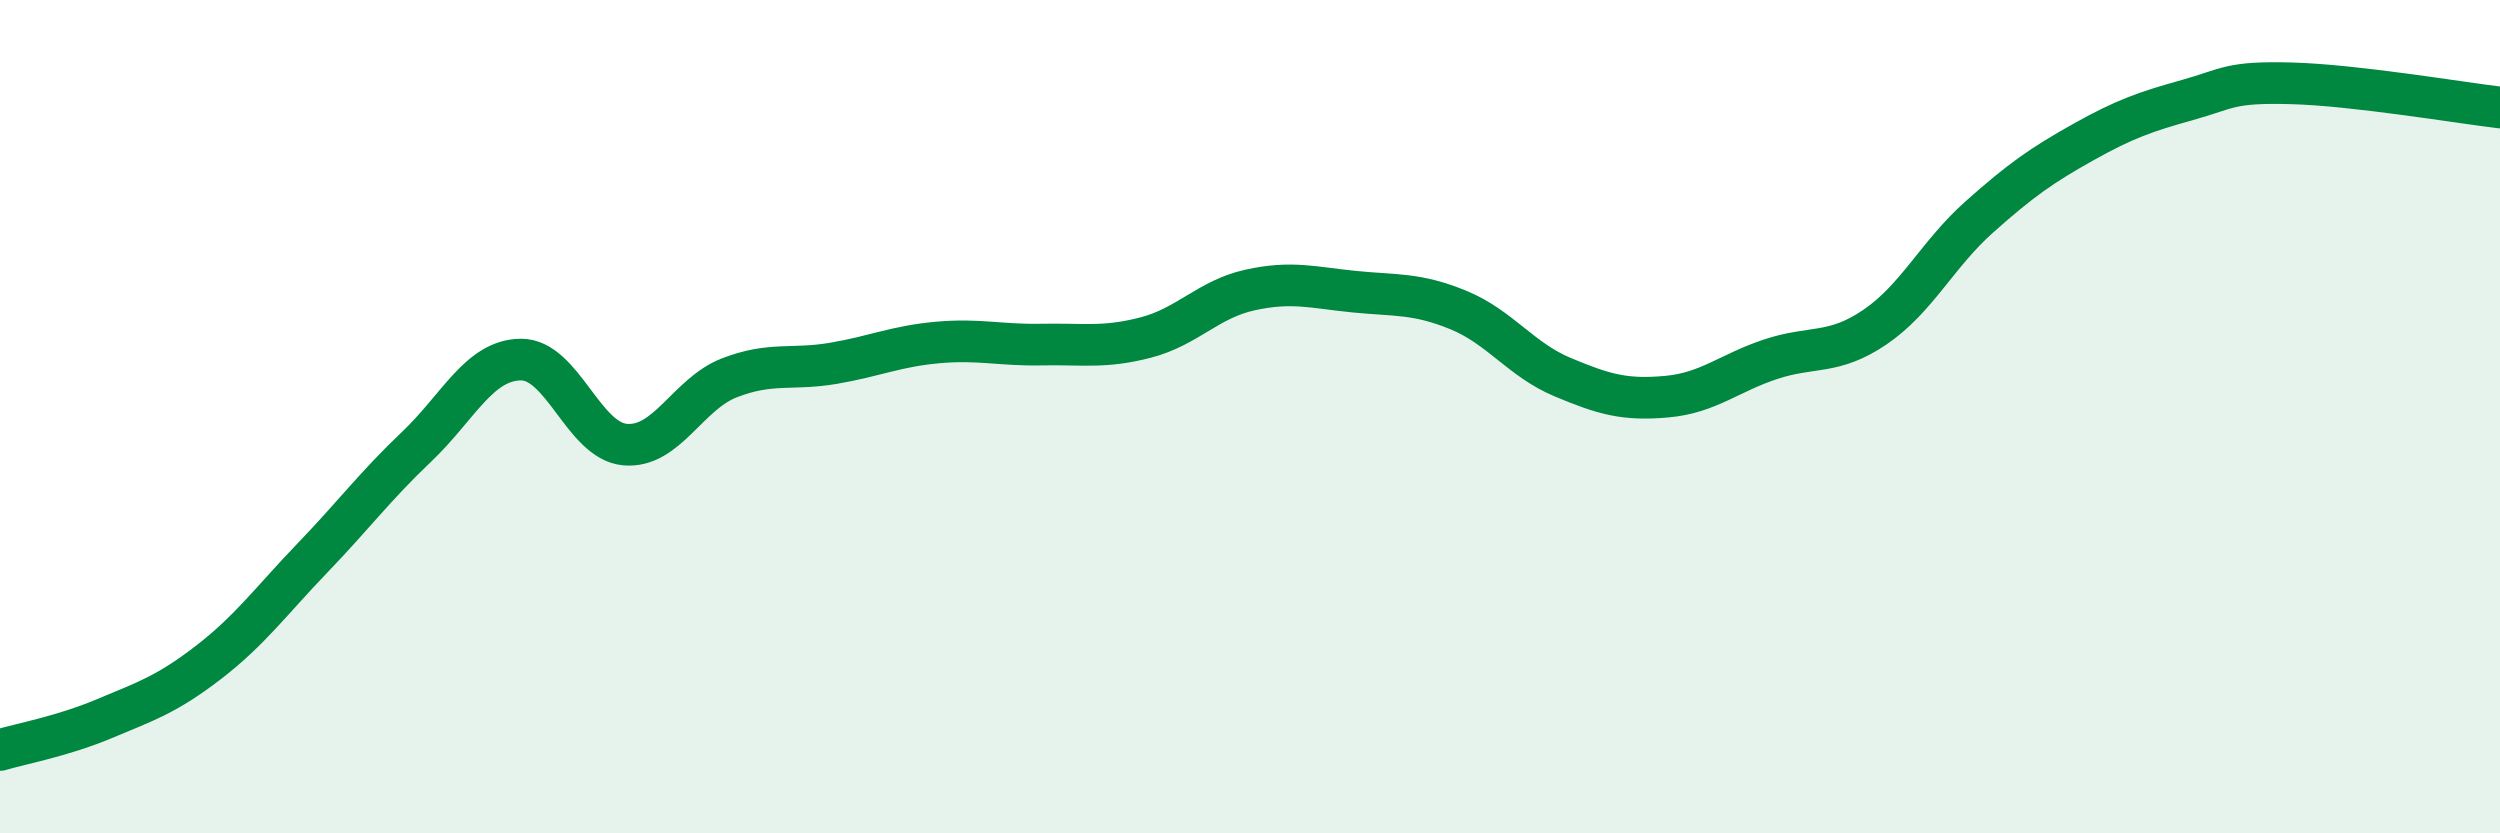 
    <svg width="60" height="20" viewBox="0 0 60 20" xmlns="http://www.w3.org/2000/svg">
      <path
        d="M 0,18 C 0.5,17.85 1.5,17.67 2.5,17.25 C 3.5,16.83 4,16.67 5,15.9 C 6,15.13 6.5,14.43 7.5,13.39 C 8.5,12.35 9,11.67 10,10.72 C 11,9.77 11.5,8.64 12.5,8.63 C 13.5,8.62 14,10.58 15,10.67 C 16,10.76 16.5,9.46 17.5,9.07 C 18.5,8.68 19,8.89 20,8.72 C 21,8.55 21.5,8.31 22.5,8.22 C 23.5,8.13 24,8.29 25,8.27 C 26,8.25 26.5,8.36 27.5,8.1 C 28.5,7.84 29,7.18 30,6.96 C 31,6.74 31.5,6.9 32.5,7 C 33.5,7.1 34,7.03 35,7.44 C 36,7.85 36.5,8.63 37.5,9.05 C 38.5,9.47 39,9.61 40,9.52 C 41,9.43 41.5,8.95 42.5,8.62 C 43.5,8.29 44,8.53 45,7.85 C 46,7.17 46.5,6.1 47.5,5.21 C 48.5,4.32 49,3.97 50,3.41 C 51,2.85 51.5,2.68 52.5,2.4 C 53.5,2.12 53.5,1.96 55,2 C 56.5,2.04 59,2.46 60,2.58L60 20L0 20Z"
        fill="#008740"
        opacity="0.1"
        stroke-linecap="round"
        stroke-linejoin="round"
      />
      <path
        d="M 0,18 C 0.5,17.85 1.5,17.67 2.5,17.25 C 3.5,16.83 4,16.67 5,15.9 C 6,15.13 6.5,14.43 7.5,13.39 C 8.5,12.35 9,11.67 10,10.72 C 11,9.77 11.5,8.64 12.5,8.63 C 13.5,8.62 14,10.58 15,10.67 C 16,10.76 16.5,9.46 17.5,9.07 C 18.5,8.68 19,8.89 20,8.72 C 21,8.55 21.5,8.31 22.5,8.22 C 23.5,8.13 24,8.29 25,8.27 C 26,8.25 26.5,8.36 27.5,8.1 C 28.5,7.84 29,7.18 30,6.96 C 31,6.74 31.5,6.9 32.5,7 C 33.5,7.1 34,7.03 35,7.44 C 36,7.85 36.5,8.63 37.5,9.05 C 38.5,9.47 39,9.61 40,9.52 C 41,9.43 41.5,8.95 42.5,8.62 C 43.5,8.29 44,8.53 45,7.85 C 46,7.17 46.5,6.1 47.5,5.21 C 48.5,4.32 49,3.97 50,3.41 C 51,2.85 51.5,2.68 52.5,2.4 C 53.5,2.12 53.5,1.96 55,2 C 56.5,2.04 59,2.46 60,2.58"
        stroke="#008740"
        stroke-width="1"
        fill="none"
        stroke-linecap="round"
        stroke-linejoin="round"
      />
    </svg>
  